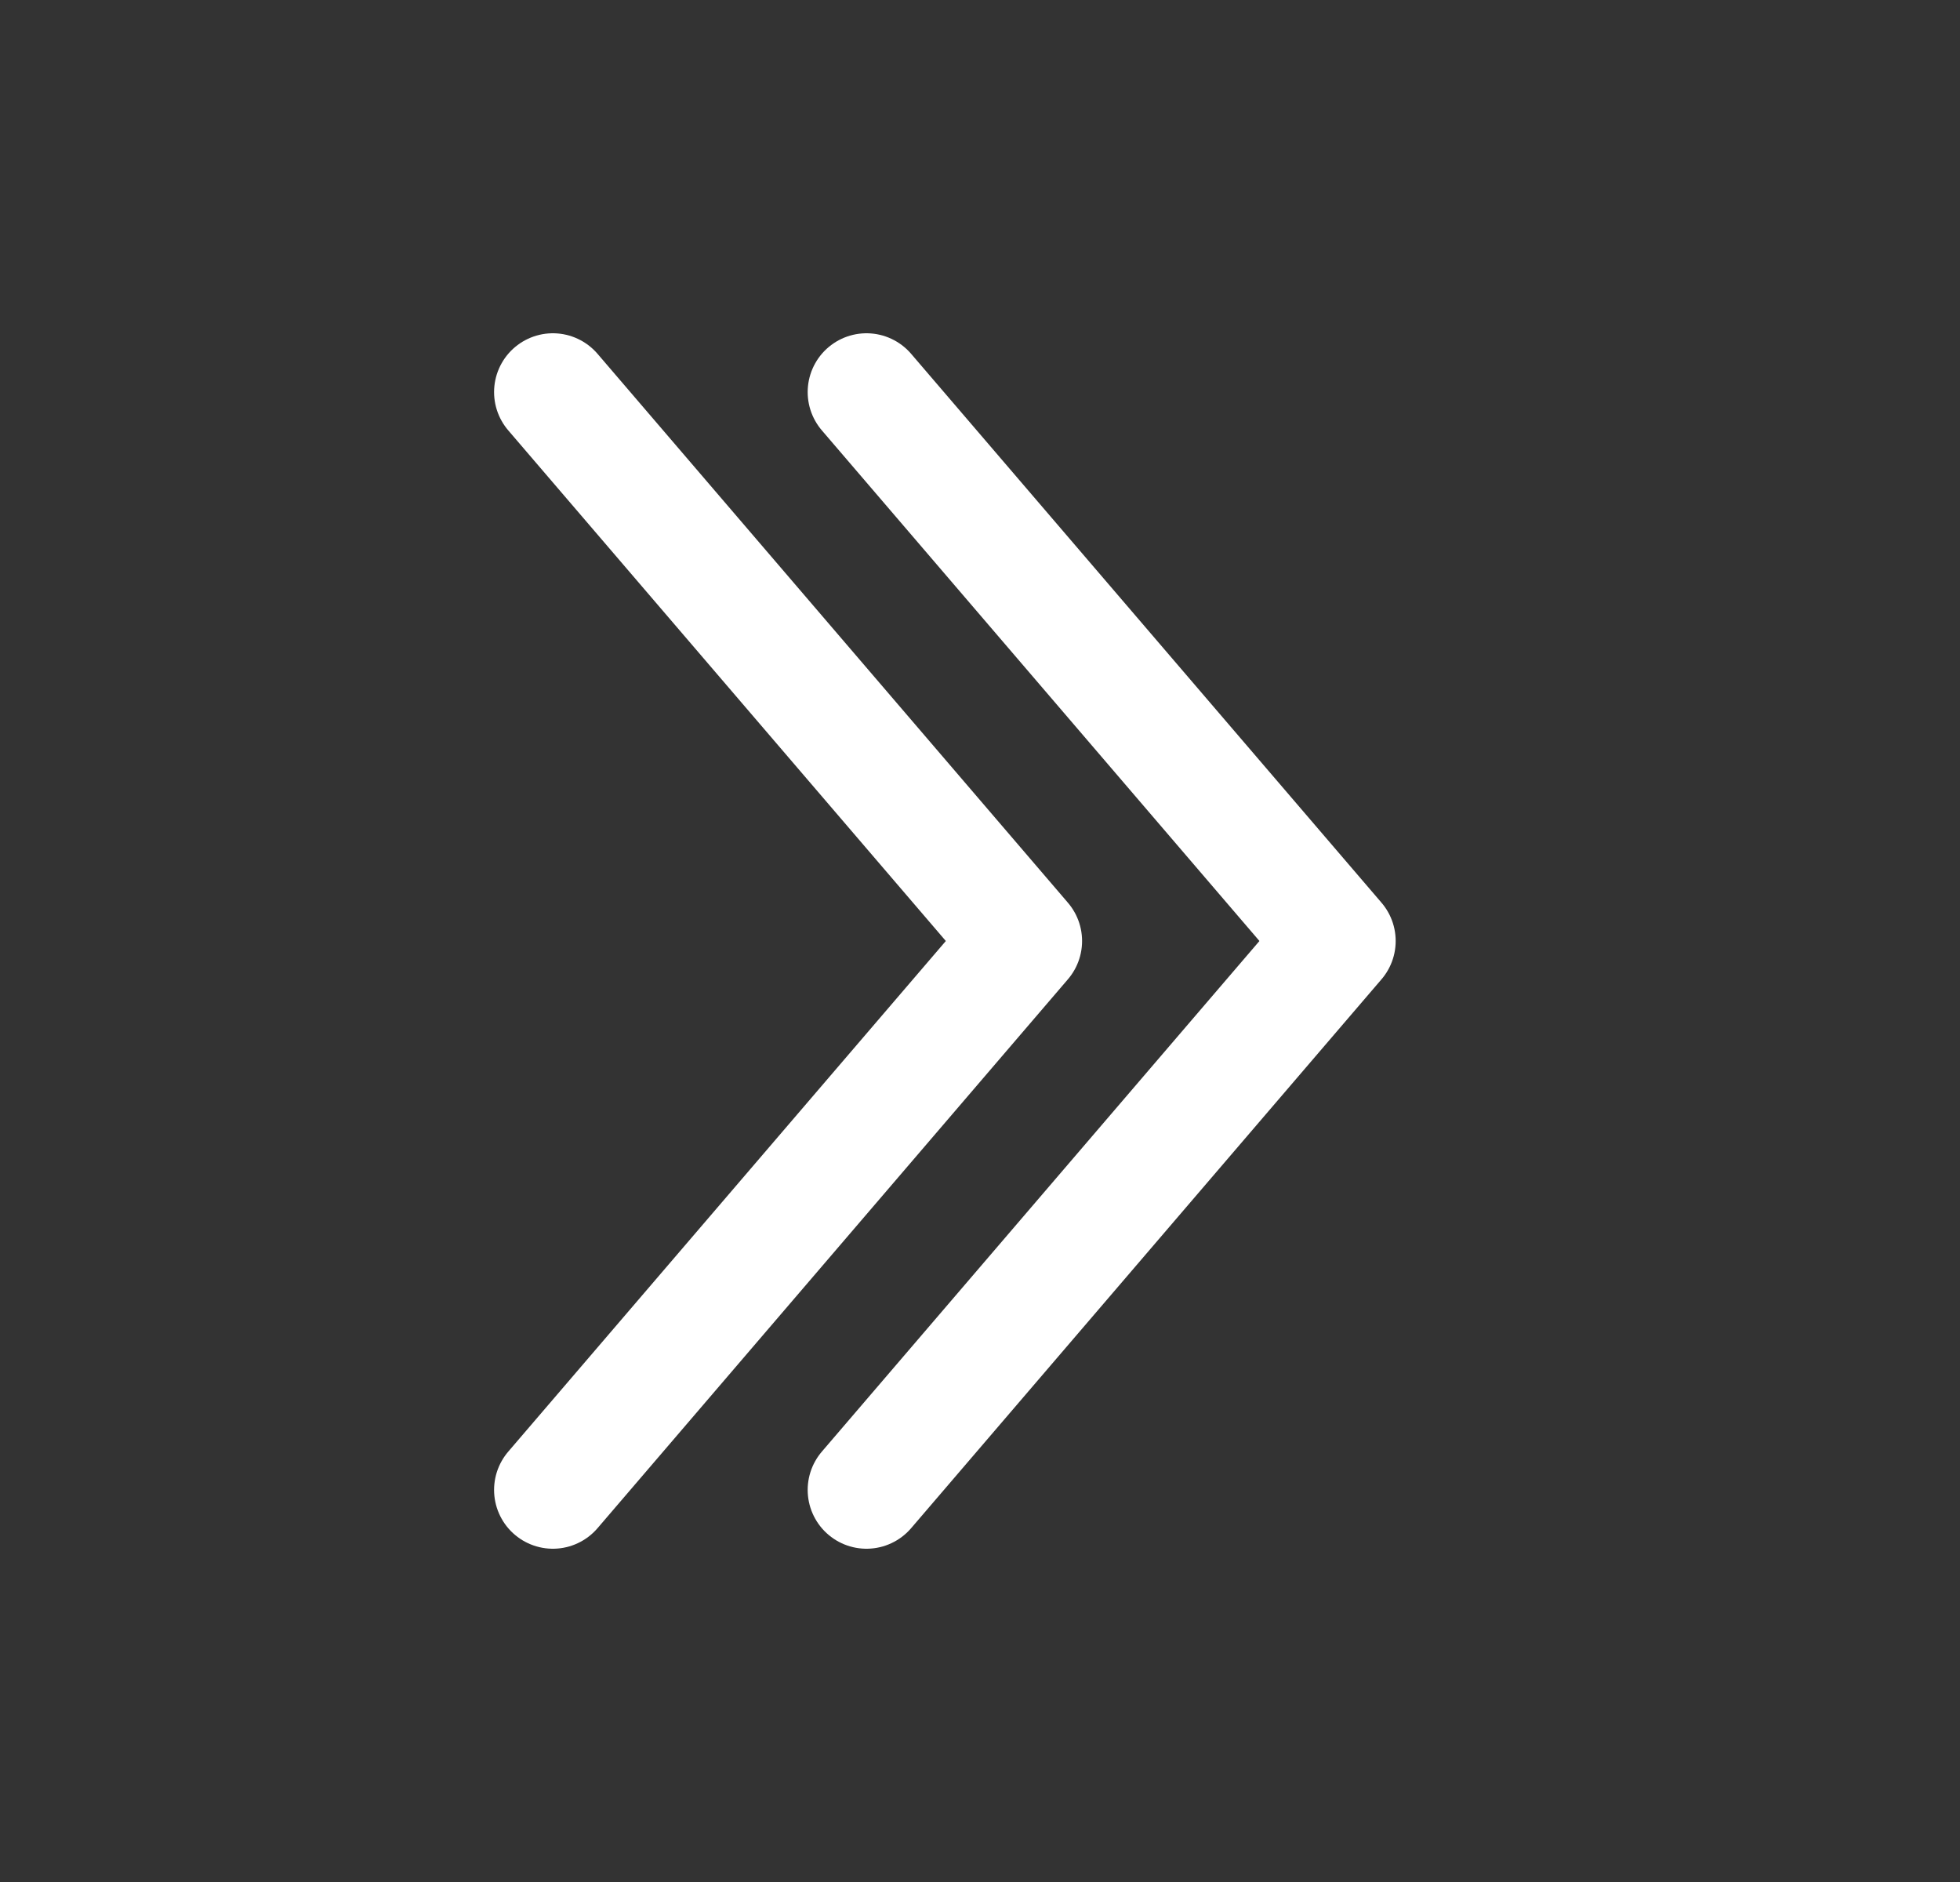 <svg width="25" height="24" viewBox="0 0 25 24" fill="none" xmlns="http://www.w3.org/2000/svg">
<rect x="0" y="0" width="25" height="24" fill="#333333" stroke="none"/>
<path d="M11.052 19L17.052 12L11.052 5" stroke="white" stroke-width="1.5" stroke-linecap="round" stroke-linejoin="round"/>
<path d="M7.052 19L13.052 12L7.052 5" stroke="white" stroke-width="1.5" stroke-linecap="round" stroke-linejoin="round"/>
</svg>
